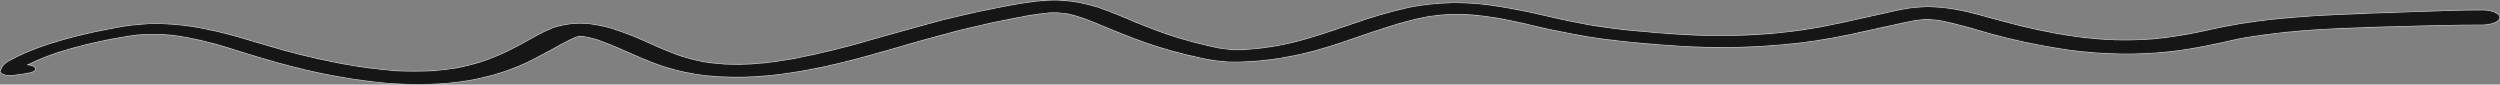 <?xml version="1.0" encoding="UTF-8"?> <svg xmlns="http://www.w3.org/2000/svg" width="1892" height="64" viewBox="0 0 1892 64" fill="none"><rect x="0" y="0" width="1892" height="64" fill="#808080" stroke="none"/> <mask id="path-1-inside-1_223_1564" fill="white"> <path d="M1814 9.2C1806.92 9.441 1800.34 9.621 1793.61 9.892L1765.3 11.125C1749.77 11.815 1734.38 12.961 1719.22 14.552C1703.03 16.321 1687.38 18.884 1672.58 22.189C1669.68 22.851 1666.78 23.572 1663.74 24.143L1653.9 26.008C1649.23 26.819 1644.63 27.571 1639.74 28.202C1634.2 28.91 1628.55 29.453 1622.83 29.826C1617.8 30.037 1612.85 30.157 1607.82 30.157C1603.09 30.162 1598.36 30.032 1593.67 29.766C1587.22 29.315 1580.84 28.713 1574.56 27.962C1567.98 27.125 1561.53 26.121 1555.23 24.955C1544.45 22.935 1533.97 20.626 1523.88 18.04C1519.07 16.807 1514.32 15.575 1509.72 14.282C1505.12 12.989 1498.47 11.125 1492.67 9.681C1488.16 8.507 1483.43 7.5 1478.51 6.675C1475.4 6.17 1472.21 5.767 1468.96 5.472C1465.67 5.177 1462.33 5.016 1458.98 4.991C1456.96 4.997 1454.95 5.077 1452.96 5.232C1450.11 5.413 1447.29 5.684 1444.54 6.043C1440.2 6.706 1436.01 7.531 1432.01 8.509L1407.38 14.011C1397.05 16.356 1386.57 18.611 1375.88 20.626C1369.3 21.738 1362.72 22.73 1355.93 23.632C1347.04 24.724 1337.98 25.548 1328.82 26.098C1320.04 26.569 1311.2 26.83 1302.35 26.88C1292.3 26.871 1282.28 26.559 1272.34 25.948C1259.74 25.166 1247.35 24.113 1234.97 22.941C1223.56 21.799 1212.37 20.301 1201.49 18.461C1190.68 16.456 1180.09 14.232 1169.71 11.786C1158.04 8.964 1145.85 6.551 1133.26 4.57C1128.39 3.789 1123.4 3.146 1118.33 2.646C1112.29 2.145 1106.15 1.913 1100 1.954C1087.38 2.149 1075.02 3.535 1063.83 6.013C1050.54 9.142 1037.98 12.796 1026.32 16.927C1019.24 19.243 1012.16 21.678 1005.08 24.083C999.067 26.038 993.122 27.992 986.822 29.736C980.282 31.596 973.366 33.206 966.155 34.547C962.829 35.118 959.503 35.629 956.034 36.08C951.551 36.667 946.957 37.09 942.304 37.343C940.472 37.438 938.628 37.488 936.783 37.493H932.819C929.118 37.148 925.477 36.696 921.92 36.14C909.194 33.435 897.087 30.234 885.753 26.579C880.303 24.745 874.994 22.82 869.898 20.806L859.211 16.597C850.456 12.702 841.219 9.009 831.537 5.532C827.189 4.157 822.544 2.959 817.665 1.954C814.99 1.43 812.221 0.998 809.384 0.661L806.907 0.421L800.749 0H797.918H796.856C795.079 0 793.304 0.061 791.548 0.18C788.188 0.383 784.873 0.705 781.639 1.143C775.21 1.962 768.92 2.966 762.813 4.149C757.787 5.081 752.833 6.104 747.879 7.156C744.34 7.847 740.801 8.509 737.404 9.291L721.408 13.019C718.718 13.65 715.958 14.252 713.339 14.943L699.184 18.822C695.503 19.784 692.106 20.746 688.214 21.828L661.106 29.405C642.078 35.12 621.872 40.092 600.733 44.258C595.991 45.07 591.249 45.822 586.577 46.513C580.569 47.326 574.415 47.93 568.175 48.317L560.248 48.618C556.349 48.683 552.443 48.612 548.57 48.407C542.997 48.029 537.522 47.425 532.221 46.603C526.498 45.424 521.027 44.036 515.871 42.454C507.838 39.588 500.249 36.505 493.152 33.224C489.613 31.63 486.074 30.037 482.323 28.443C478.571 26.849 473.334 24.805 468.167 23.061C462.155 20.807 455.122 19.098 447.5 18.04C444.686 17.709 441.785 17.527 438.865 17.499C437.012 17.529 435.166 17.62 433.345 17.769C430.672 18.014 428.081 18.398 425.63 18.912C423.05 19.393 420.662 20.042 418.552 20.836C416.5 21.678 414.518 22.52 412.607 23.422C408.997 25.106 405.529 27 402.344 28.774L394.7 33.073C391.586 34.727 388.33 36.32 385.216 37.944C378.844 41.145 371.731 44.067 363.983 46.663C358.116 48.489 351.833 50.061 345.227 51.354C339.247 52.311 333.06 53.016 326.754 53.458C317.84 53.879 308.844 53.879 299.93 53.458C285.885 52.336 272.184 50.541 259.091 48.106C247.081 45.821 235.405 43.231 224.127 40.349C218.253 38.876 212.591 37.343 206.999 35.629C201.408 33.915 195.675 32.382 190.084 30.698C184.492 29.014 178.83 27.361 172.956 25.797C166.983 24.198 160.764 22.772 154.341 21.528C142.599 19.077 129.699 17.792 116.617 17.769C113.578 17.82 110.551 17.961 107.557 18.19C104.372 18.431 101.258 18.701 98.144 19.062C95.366 19.427 92.647 19.869 90.005 20.385C87.103 20.896 84.272 21.438 81.37 22.009C68.821 24.404 56.79 27.261 45.415 30.548C35.139 33.489 25.646 36.897 17.104 40.71C13.253 42.445 9.638 44.272 6.275 46.182C4.63 47.086 3.361 48.103 2.524 49.189L1.462 50.452C1.038 51.354 0.684 52.256 0.259 53.158C-0.091 53.728 -0.086 54.327 0.274 54.897C0.633 55.466 1.336 55.986 2.312 56.405C3.322 56.801 4.562 57.077 5.905 57.204C7.247 57.33 8.645 57.304 9.956 57.127L15.618 56.435C18.261 56.075 20.819 55.612 23.262 55.052C25.054 54.601 26.351 53.867 26.869 53.01C27.387 52.153 27.082 51.243 26.022 50.482C25.541 50.104 24.876 49.774 24.07 49.515C23.264 49.256 22.337 49.073 21.351 48.978C28.24 45.61 35.872 42.529 44.141 39.778C57.279 35.594 71.533 32.082 86.607 29.315C90.005 28.683 93.685 28.112 96.941 27.541C101.237 26.853 105.7 26.369 110.247 26.098C114.228 25.963 118.228 25.963 122.208 26.098C124.901 26.281 127.571 26.521 130.206 26.819C134.089 27.284 137.895 27.856 141.601 28.533C148.952 29.944 156.049 31.582 162.834 33.434C170.62 35.539 177.768 38.004 185.271 40.289C192.773 42.574 200.063 44.799 207.636 46.934C215.21 49.069 222.853 51.023 230.78 52.947C246.052 56.604 262.244 59.519 279.051 61.636C296.34 63.881 314.555 64.537 332.487 63.561C340.821 63.091 348.965 62.14 356.693 60.734C364.197 59.336 371.317 57.591 377.926 55.533C385.087 53.282 391.723 50.745 397.744 47.956C400.929 46.483 403.901 44.95 406.874 43.386C411.192 41.131 415.438 38.846 419.685 36.531C424.656 33.608 430.07 30.826 435.893 28.202L437.308 27.872L438.865 27.571H439.502C440.702 27.68 441.884 27.82 443.041 27.992C445.897 28.56 448.643 29.224 451.251 29.976C458.61 32.556 465.562 35.338 472.06 38.305C480.482 42.033 488.834 45.761 498.106 49.129C502.141 50.552 506.397 51.858 510.846 53.037C516.073 54.401 521.595 55.549 527.337 56.465C532.625 57.28 538.108 57.844 543.686 58.149C550.223 58.554 556.839 58.675 563.433 58.51C568.948 58.316 574.431 57.985 579.854 57.517C586.386 56.957 592.8 56.173 599.034 55.172C610.739 53.362 622.077 51.15 632.936 48.557C648.932 44.829 664.008 40.44 679.154 36.11C686.232 34.035 693.309 31.901 700.812 29.916L726.079 23.091L729.123 22.4L737.758 20.355L750.922 17.348L753.612 16.777L762.813 14.943C768.05 13.891 773.146 12.868 778.384 11.936C783.659 11.052 789.075 10.329 794.592 9.772C795.723 9.742 796.858 9.742 797.989 9.772H800.749C803.146 9.967 805.51 10.228 807.827 10.553C811.618 11.432 815.239 12.438 818.656 13.56C829.272 17.318 838.544 21.678 848.665 25.587C854.965 28.082 861.264 30.548 867.987 32.863C874.711 35.178 880.374 36.892 886.885 38.726C893.83 40.659 901.038 42.416 908.472 43.987C915.047 45.543 922.248 46.563 929.705 46.994C933.004 47.1 936.316 47.1 939.614 46.994C943.923 46.881 948.205 46.629 952.425 46.242C959.543 45.612 966.491 44.675 973.162 43.446C980.702 42.085 987.969 40.466 994.891 38.605C1004.45 35.936 1013.65 33.035 1022.42 29.916L1038.21 24.534L1050.81 20.445C1059.72 17.5 1069.35 14.97 1079.54 12.899C1084.61 12.087 1089.84 11.483 1095.18 11.095C1097.73 11.095 1100.28 10.914 1102.9 10.914C1105.26 10.894 1107.63 10.954 1109.97 11.095C1118.13 11.686 1126.13 12.633 1133.83 13.921C1140.53 15.184 1147.11 16.537 1153.57 17.98C1157.61 18.882 1161.5 19.844 1165.46 20.806C1169.43 21.768 1173.39 22.55 1177.35 23.362C1185.07 24.985 1192.85 26.368 1200.78 27.842C1209.17 29.21 1217.75 30.355 1226.47 31.269C1244.43 33.247 1262.69 34.684 1281.11 35.569C1290.51 36.008 1299.97 36.179 1309.42 36.08C1318.77 35.904 1328.08 35.502 1337.31 34.877C1353.93 33.862 1370.16 31.921 1385.58 29.104C1395.49 27.331 1405.04 25.286 1414.6 23.091C1426.14 20.626 1437.39 17.98 1449.07 15.695C1451.39 15.362 1453.75 15.091 1456.15 14.883C1457.56 14.838 1458.98 14.838 1460.39 14.883C1463.74 15.168 1467.03 15.56 1470.23 16.056C1480.75 18.418 1490.88 21.09 1500.52 24.053C1510.56 26.949 1521.01 29.58 1531.81 31.931C1542.61 34.249 1553.78 36.258 1565.21 37.944C1578.14 39.741 1591.61 40.753 1605.2 40.951C1617.11 41.144 1629.03 40.617 1640.59 39.387C1650.52 38.304 1660.17 36.803 1669.4 34.907C1673.43 34.126 1677.4 33.344 1681.29 32.472L1688.79 30.758C1692.54 29.886 1696.51 29.165 1700.47 28.443C1719.58 25.367 1739.49 23.277 1759.78 22.219C1770.75 21.648 1781.79 21.317 1792.76 20.866C1802.25 20.475 1811.87 20.295 1821.07 20.024C1840.47 19.483 1859.93 18.972 1879.32 19.002C1882.77 18.897 1885.99 18.241 1888.34 17.167C1890.69 16.093 1892 14.681 1892 13.214C1892 11.748 1890.69 10.335 1888.34 9.261C1885.99 8.188 1882.77 7.532 1879.32 7.426C1864.6 7.426 1849.88 7.998 1835.16 8.479L1814 9.2ZM1455.16 15.033H1456.29H1455.16Z"></path> </mask> <path d="M1814 9.2C1806.92 9.441 1800.34 9.621 1793.61 9.892L1765.3 11.125C1749.77 11.815 1734.38 12.961 1719.22 14.552C1703.03 16.321 1687.38 18.884 1672.58 22.189C1669.68 22.851 1666.78 23.572 1663.74 24.143L1653.9 26.008C1649.23 26.819 1644.63 27.571 1639.74 28.202C1634.2 28.91 1628.55 29.453 1622.83 29.826C1617.8 30.037 1612.85 30.157 1607.82 30.157C1603.09 30.162 1598.36 30.032 1593.67 29.766C1587.22 29.315 1580.84 28.713 1574.56 27.962C1567.98 27.125 1561.53 26.121 1555.23 24.955C1544.45 22.935 1533.97 20.626 1523.88 18.04C1519.07 16.807 1514.32 15.575 1509.72 14.282C1505.12 12.989 1498.47 11.125 1492.67 9.681C1488.16 8.507 1483.43 7.5 1478.51 6.675C1475.4 6.17 1472.21 5.767 1468.96 5.472C1465.67 5.177 1462.33 5.016 1458.98 4.991C1456.96 4.997 1454.95 5.077 1452.96 5.232C1450.11 5.413 1447.29 5.684 1444.54 6.043C1440.2 6.706 1436.01 7.531 1432.01 8.509L1407.38 14.011C1397.05 16.356 1386.57 18.611 1375.88 20.626C1369.3 21.738 1362.72 22.73 1355.93 23.632C1347.04 24.724 1337.98 25.548 1328.82 26.098C1320.04 26.569 1311.2 26.83 1302.35 26.88C1292.3 26.871 1282.28 26.559 1272.34 25.948C1259.74 25.166 1247.35 24.113 1234.97 22.941C1223.56 21.799 1212.37 20.301 1201.49 18.461C1190.68 16.456 1180.09 14.232 1169.71 11.786C1158.04 8.964 1145.85 6.551 1133.26 4.57C1128.39 3.789 1123.4 3.146 1118.33 2.646C1112.29 2.145 1106.15 1.913 1100 1.954C1087.38 2.149 1075.02 3.535 1063.83 6.013C1050.54 9.142 1037.98 12.796 1026.32 16.927C1019.24 19.243 1012.16 21.678 1005.08 24.083C999.067 26.038 993.122 27.992 986.822 29.736C980.282 31.596 973.366 33.206 966.155 34.547C962.829 35.118 959.503 35.629 956.034 36.08C951.551 36.667 946.957 37.09 942.304 37.343C940.472 37.438 938.628 37.488 936.783 37.493H932.819C929.118 37.148 925.477 36.696 921.92 36.14C909.194 33.435 897.087 30.234 885.753 26.579C880.303 24.745 874.994 22.82 869.898 20.806L859.211 16.597C850.456 12.702 841.219 9.009 831.537 5.532C827.189 4.157 822.544 2.959 817.665 1.954C814.99 1.43 812.221 0.998 809.384 0.661L806.907 0.421L800.749 0H797.918H796.856C795.079 0 793.304 0.061 791.548 0.18C788.188 0.383 784.873 0.705 781.639 1.143C775.21 1.962 768.92 2.966 762.813 4.149C757.787 5.081 752.833 6.104 747.879 7.156C744.34 7.847 740.801 8.509 737.404 9.291L721.408 13.019C718.718 13.65 715.958 14.252 713.339 14.943L699.184 18.822C695.503 19.784 692.106 20.746 688.214 21.828L661.106 29.405C642.078 35.12 621.872 40.092 600.733 44.258C595.991 45.07 591.249 45.822 586.577 46.513C580.569 47.326 574.415 47.93 568.175 48.317L560.248 48.618C556.349 48.683 552.443 48.612 548.57 48.407C542.997 48.029 537.522 47.425 532.221 46.603C526.498 45.424 521.027 44.036 515.871 42.454C507.838 39.588 500.249 36.505 493.152 33.224C489.613 31.63 486.074 30.037 482.323 28.443C478.571 26.849 473.334 24.805 468.167 23.061C462.155 20.807 455.122 19.098 447.5 18.04C444.686 17.709 441.785 17.527 438.865 17.499C437.012 17.529 435.166 17.62 433.345 17.769C430.672 18.014 428.081 18.398 425.63 18.912C423.05 19.393 420.662 20.042 418.552 20.836C416.5 21.678 414.518 22.52 412.607 23.422C408.997 25.106 405.529 27 402.344 28.774L394.7 33.073C391.586 34.727 388.33 36.32 385.216 37.944C378.844 41.145 371.731 44.067 363.983 46.663C358.116 48.489 351.833 50.061 345.227 51.354C339.247 52.311 333.06 53.016 326.754 53.458C317.84 53.879 308.844 53.879 299.93 53.458C285.885 52.336 272.184 50.541 259.091 48.106C247.081 45.821 235.405 43.231 224.127 40.349C218.253 38.876 212.591 37.343 206.999 35.629C201.408 33.915 195.675 32.382 190.084 30.698C184.492 29.014 178.83 27.361 172.956 25.797C166.983 24.198 160.764 22.772 154.341 21.528C142.599 19.077 129.699 17.792 116.617 17.769C113.578 17.82 110.551 17.961 107.557 18.19C104.372 18.431 101.258 18.701 98.144 19.062C95.366 19.427 92.647 19.869 90.005 20.385C87.103 20.896 84.272 21.438 81.37 22.009C68.821 24.404 56.79 27.261 45.415 30.548C35.139 33.489 25.646 36.897 17.104 40.71C13.253 42.445 9.638 44.272 6.275 46.182C4.63 47.086 3.361 48.103 2.524 49.189L1.462 50.452C1.038 51.354 0.684 52.256 0.259 53.158C-0.091 53.728 -0.086 54.327 0.274 54.897C0.633 55.466 1.336 55.986 2.312 56.405C3.322 56.801 4.562 57.077 5.905 57.204C7.247 57.33 8.645 57.304 9.956 57.127L15.618 56.435C18.261 56.075 20.819 55.612 23.262 55.052C25.054 54.601 26.351 53.867 26.869 53.01C27.387 52.153 27.082 51.243 26.022 50.482C25.541 50.104 24.876 49.774 24.07 49.515C23.264 49.256 22.337 49.073 21.351 48.978C28.24 45.61 35.872 42.529 44.141 39.778C57.279 35.594 71.533 32.082 86.607 29.315C90.005 28.683 93.685 28.112 96.941 27.541C101.237 26.853 105.7 26.369 110.247 26.098C114.228 25.963 118.228 25.963 122.208 26.098C124.901 26.281 127.571 26.521 130.206 26.819C134.089 27.284 137.895 27.856 141.601 28.533C148.952 29.944 156.049 31.582 162.834 33.434C170.62 35.539 177.768 38.004 185.271 40.289C192.773 42.574 200.063 44.799 207.636 46.934C215.21 49.069 222.853 51.023 230.78 52.947C246.052 56.604 262.244 59.519 279.051 61.636C296.34 63.881 314.555 64.537 332.487 63.561C340.821 63.091 348.965 62.14 356.693 60.734C364.197 59.336 371.317 57.591 377.926 55.533C385.087 53.282 391.723 50.745 397.744 47.956C400.929 46.483 403.901 44.95 406.874 43.386C411.192 41.131 415.438 38.846 419.685 36.531C424.656 33.608 430.07 30.826 435.893 28.202L437.308 27.872L438.865 27.571H439.502C440.702 27.68 441.884 27.82 443.041 27.992C445.897 28.56 448.643 29.224 451.251 29.976C458.61 32.556 465.562 35.338 472.06 38.305C480.482 42.033 488.834 45.761 498.106 49.129C502.141 50.552 506.397 51.858 510.846 53.037C516.073 54.401 521.595 55.549 527.337 56.465C532.625 57.28 538.108 57.844 543.686 58.149C550.223 58.554 556.839 58.675 563.433 58.51C568.948 58.316 574.431 57.985 579.854 57.517C586.386 56.957 592.8 56.173 599.034 55.172C610.739 53.362 622.077 51.15 632.936 48.557C648.932 44.829 664.008 40.44 679.154 36.11C686.232 34.035 693.309 31.901 700.812 29.916L726.079 23.091L729.123 22.4L737.758 20.355L750.922 17.348L753.612 16.777L762.813 14.943C768.05 13.891 773.146 12.868 778.384 11.936C783.659 11.052 789.075 10.329 794.592 9.772C795.723 9.742 796.858 9.742 797.989 9.772H800.749C803.146 9.967 805.51 10.228 807.827 10.553C811.618 11.432 815.239 12.438 818.656 13.56C829.272 17.318 838.544 21.678 848.665 25.587C854.965 28.082 861.264 30.548 867.987 32.863C874.711 35.178 880.374 36.892 886.885 38.726C893.83 40.659 901.038 42.416 908.472 43.987C915.047 45.543 922.248 46.563 929.705 46.994C933.004 47.1 936.316 47.1 939.614 46.994C943.923 46.881 948.205 46.629 952.425 46.242C959.543 45.612 966.491 44.675 973.162 43.446C980.702 42.085 987.969 40.466 994.891 38.605C1004.45 35.936 1013.65 33.035 1022.42 29.916L1038.21 24.534L1050.81 20.445C1059.72 17.5 1069.35 14.97 1079.54 12.899C1084.61 12.087 1089.84 11.483 1095.18 11.095C1097.73 11.095 1100.28 10.914 1102.9 10.914C1105.26 10.894 1107.63 10.954 1109.97 11.095C1118.13 11.686 1126.13 12.633 1133.83 13.921C1140.53 15.184 1147.11 16.537 1153.57 17.98C1157.61 18.882 1161.5 19.844 1165.46 20.806C1169.43 21.768 1173.39 22.55 1177.35 23.362C1185.07 24.985 1192.85 26.368 1200.78 27.842C1209.17 29.21 1217.75 30.355 1226.47 31.269C1244.43 33.247 1262.69 34.684 1281.11 35.569C1290.51 36.008 1299.97 36.179 1309.42 36.08C1318.77 35.904 1328.08 35.502 1337.31 34.877C1353.93 33.862 1370.16 31.921 1385.58 29.104C1395.49 27.331 1405.04 25.286 1414.6 23.091C1426.14 20.626 1437.39 17.98 1449.07 15.695C1451.39 15.362 1453.75 15.091 1456.15 14.883C1457.56 14.838 1458.98 14.838 1460.39 14.883C1463.74 15.168 1467.03 15.56 1470.23 16.056C1480.75 18.418 1490.88 21.09 1500.52 24.053C1510.56 26.949 1521.01 29.58 1531.81 31.931C1542.61 34.249 1553.78 36.258 1565.21 37.944C1578.14 39.741 1591.61 40.753 1605.2 40.951C1617.11 41.144 1629.03 40.617 1640.59 39.387C1650.52 38.304 1660.17 36.803 1669.4 34.907C1673.43 34.126 1677.4 33.344 1681.29 32.472L1688.79 30.758C1692.54 29.886 1696.51 29.165 1700.47 28.443C1719.58 25.367 1739.49 23.277 1759.78 22.219C1770.75 21.648 1781.79 21.317 1792.76 20.866C1802.25 20.475 1811.87 20.295 1821.07 20.024C1840.47 19.483 1859.93 18.972 1879.32 19.002C1882.77 18.897 1885.99 18.241 1888.34 17.167C1890.69 16.093 1892 14.681 1892 13.214C1892 11.748 1890.69 10.335 1888.34 9.261C1885.99 8.188 1882.77 7.532 1879.32 7.426C1864.6 7.426 1849.88 7.998 1835.16 8.479L1814 9.2ZM1455.16 15.033H1456.29H1455.16Z" fill="#161616" stroke="#F4F4F4" stroke-width="0.6" mask="url(#path-1-inside-1_223_1564)"></path> </svg> 